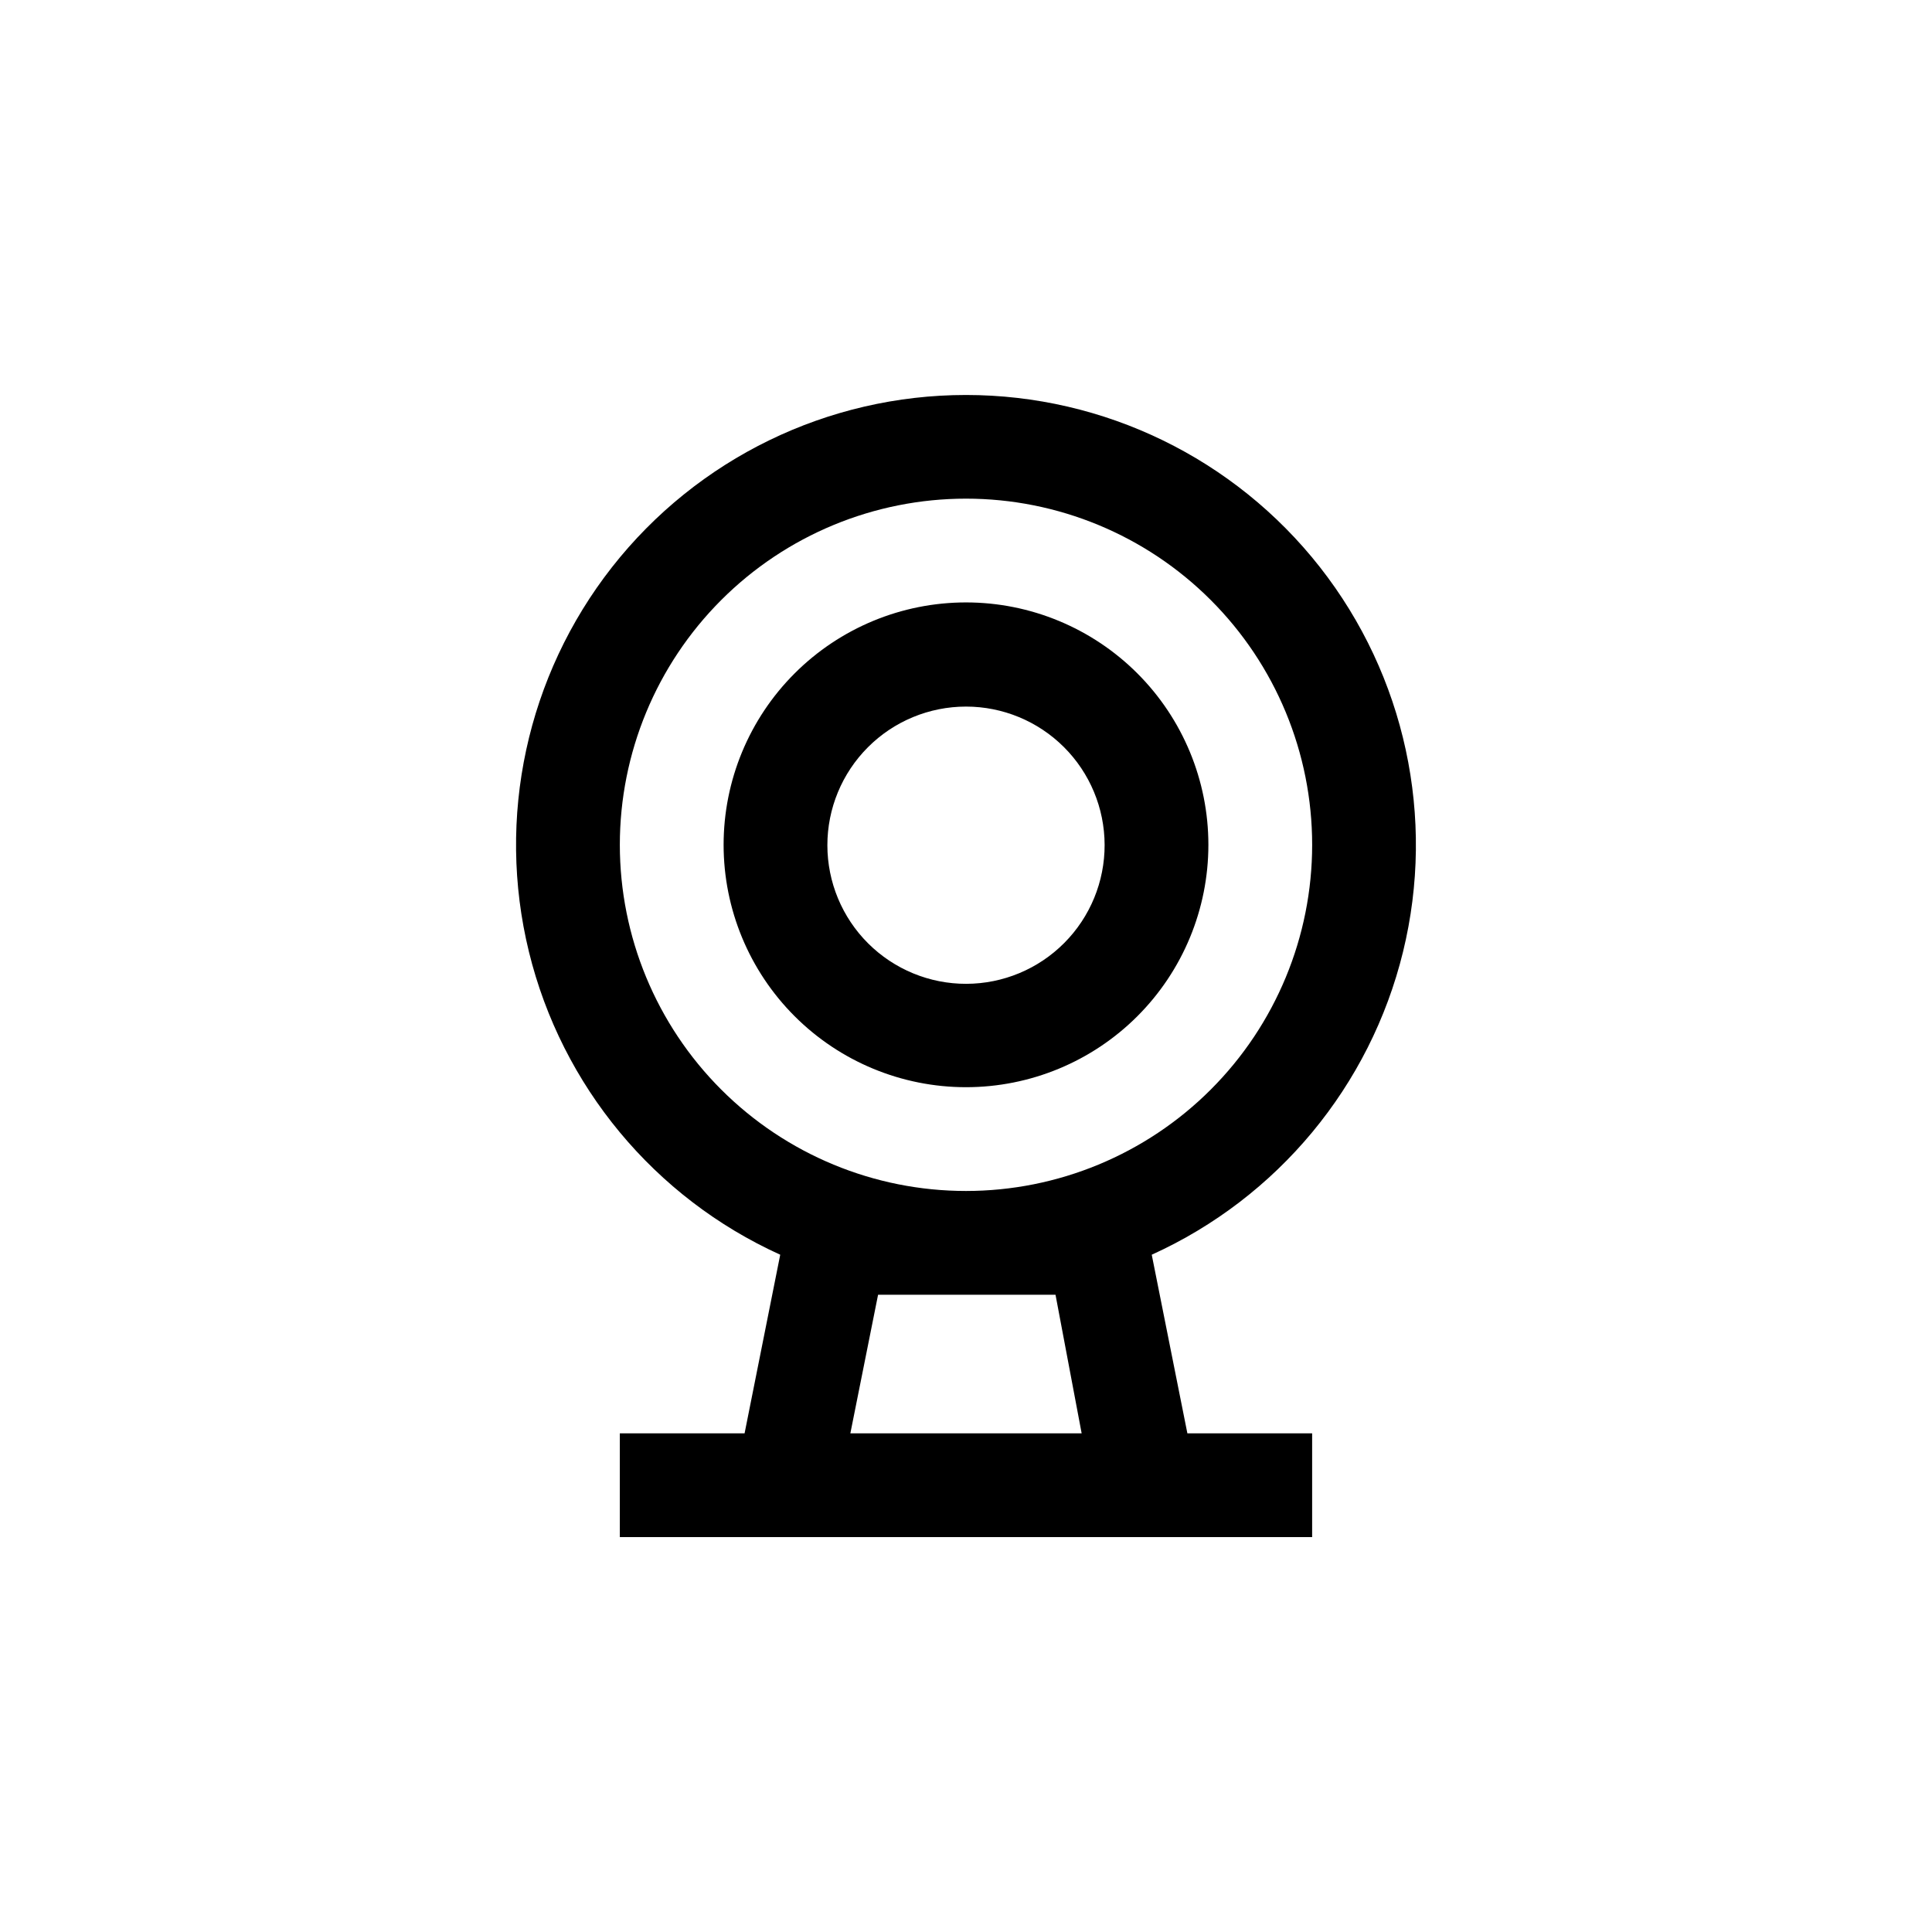 <?xml version="1.0" encoding="UTF-8"?>
<!-- Uploaded to: ICON Repo, www.svgrepo.com, Generator: ICON Repo Mixer Tools -->
<svg fill="#000000" width="800px" height="800px" version="1.1" viewBox="144 144 512 512" xmlns="http://www.w3.org/2000/svg">
 <path d="m308.26 551.35v-27.5h33.062l9.445-47.336h0.004c-33.344-15.117-57.898-44.711-66.598-80.273-8.695-35.559-0.574-73.145 22.027-101.95 22.605-28.797 57.184-45.617 93.797-45.617 36.609 0 71.188 16.82 93.793 45.617 22.602 28.801 30.723 66.387 22.027 101.95-8.699 35.562-33.25 65.156-66.594 80.273l9.445 47.336h33.062v27.5zm115.46-64.234h-47.02l-7.348 36.734h61.297zm-23.719-210.97c-24.332 0-47.664 9.664-64.867 26.871-17.203 17.203-26.871 40.535-26.871 64.863 0 24.332 9.668 47.664 26.871 64.867 17.203 17.203 40.535 26.871 64.867 26.871 24.328 0 47.66-9.668 64.863-26.871 17.207-17.203 26.871-40.535 26.871-64.867 0-24.328-9.664-47.66-26.871-64.863-17.203-17.207-40.535-26.871-64.863-26.871zm0 27.5c17.035 0 33.375 6.769 45.422 18.816 12.043 12.043 18.812 28.383 18.812 45.418 0 17.039-6.769 33.375-18.812 45.422-12.047 12.047-28.387 18.816-45.422 18.816-17.039 0-33.375-6.769-45.422-18.816s-18.816-28.383-18.816-45.422c0-17.035 6.769-33.375 18.816-45.418 12.047-12.047 28.383-18.816 45.422-18.816zm0 27.605c-9.75 0-19.102 3.875-25.988 10.773-6.891 6.894-10.758 16.25-10.75 25.996 0.012 9.75 3.894 19.098 10.797 25.98 6.906 6.883 16.262 10.742 26.012 10.723 9.746-0.02 19.09-3.914 25.965-10.824 6.879-6.91 10.727-16.27 10.699-26.02-0.027-9.723-3.91-19.039-10.797-25.906-6.887-6.867-16.215-10.723-25.938-10.723z"/>
</svg>